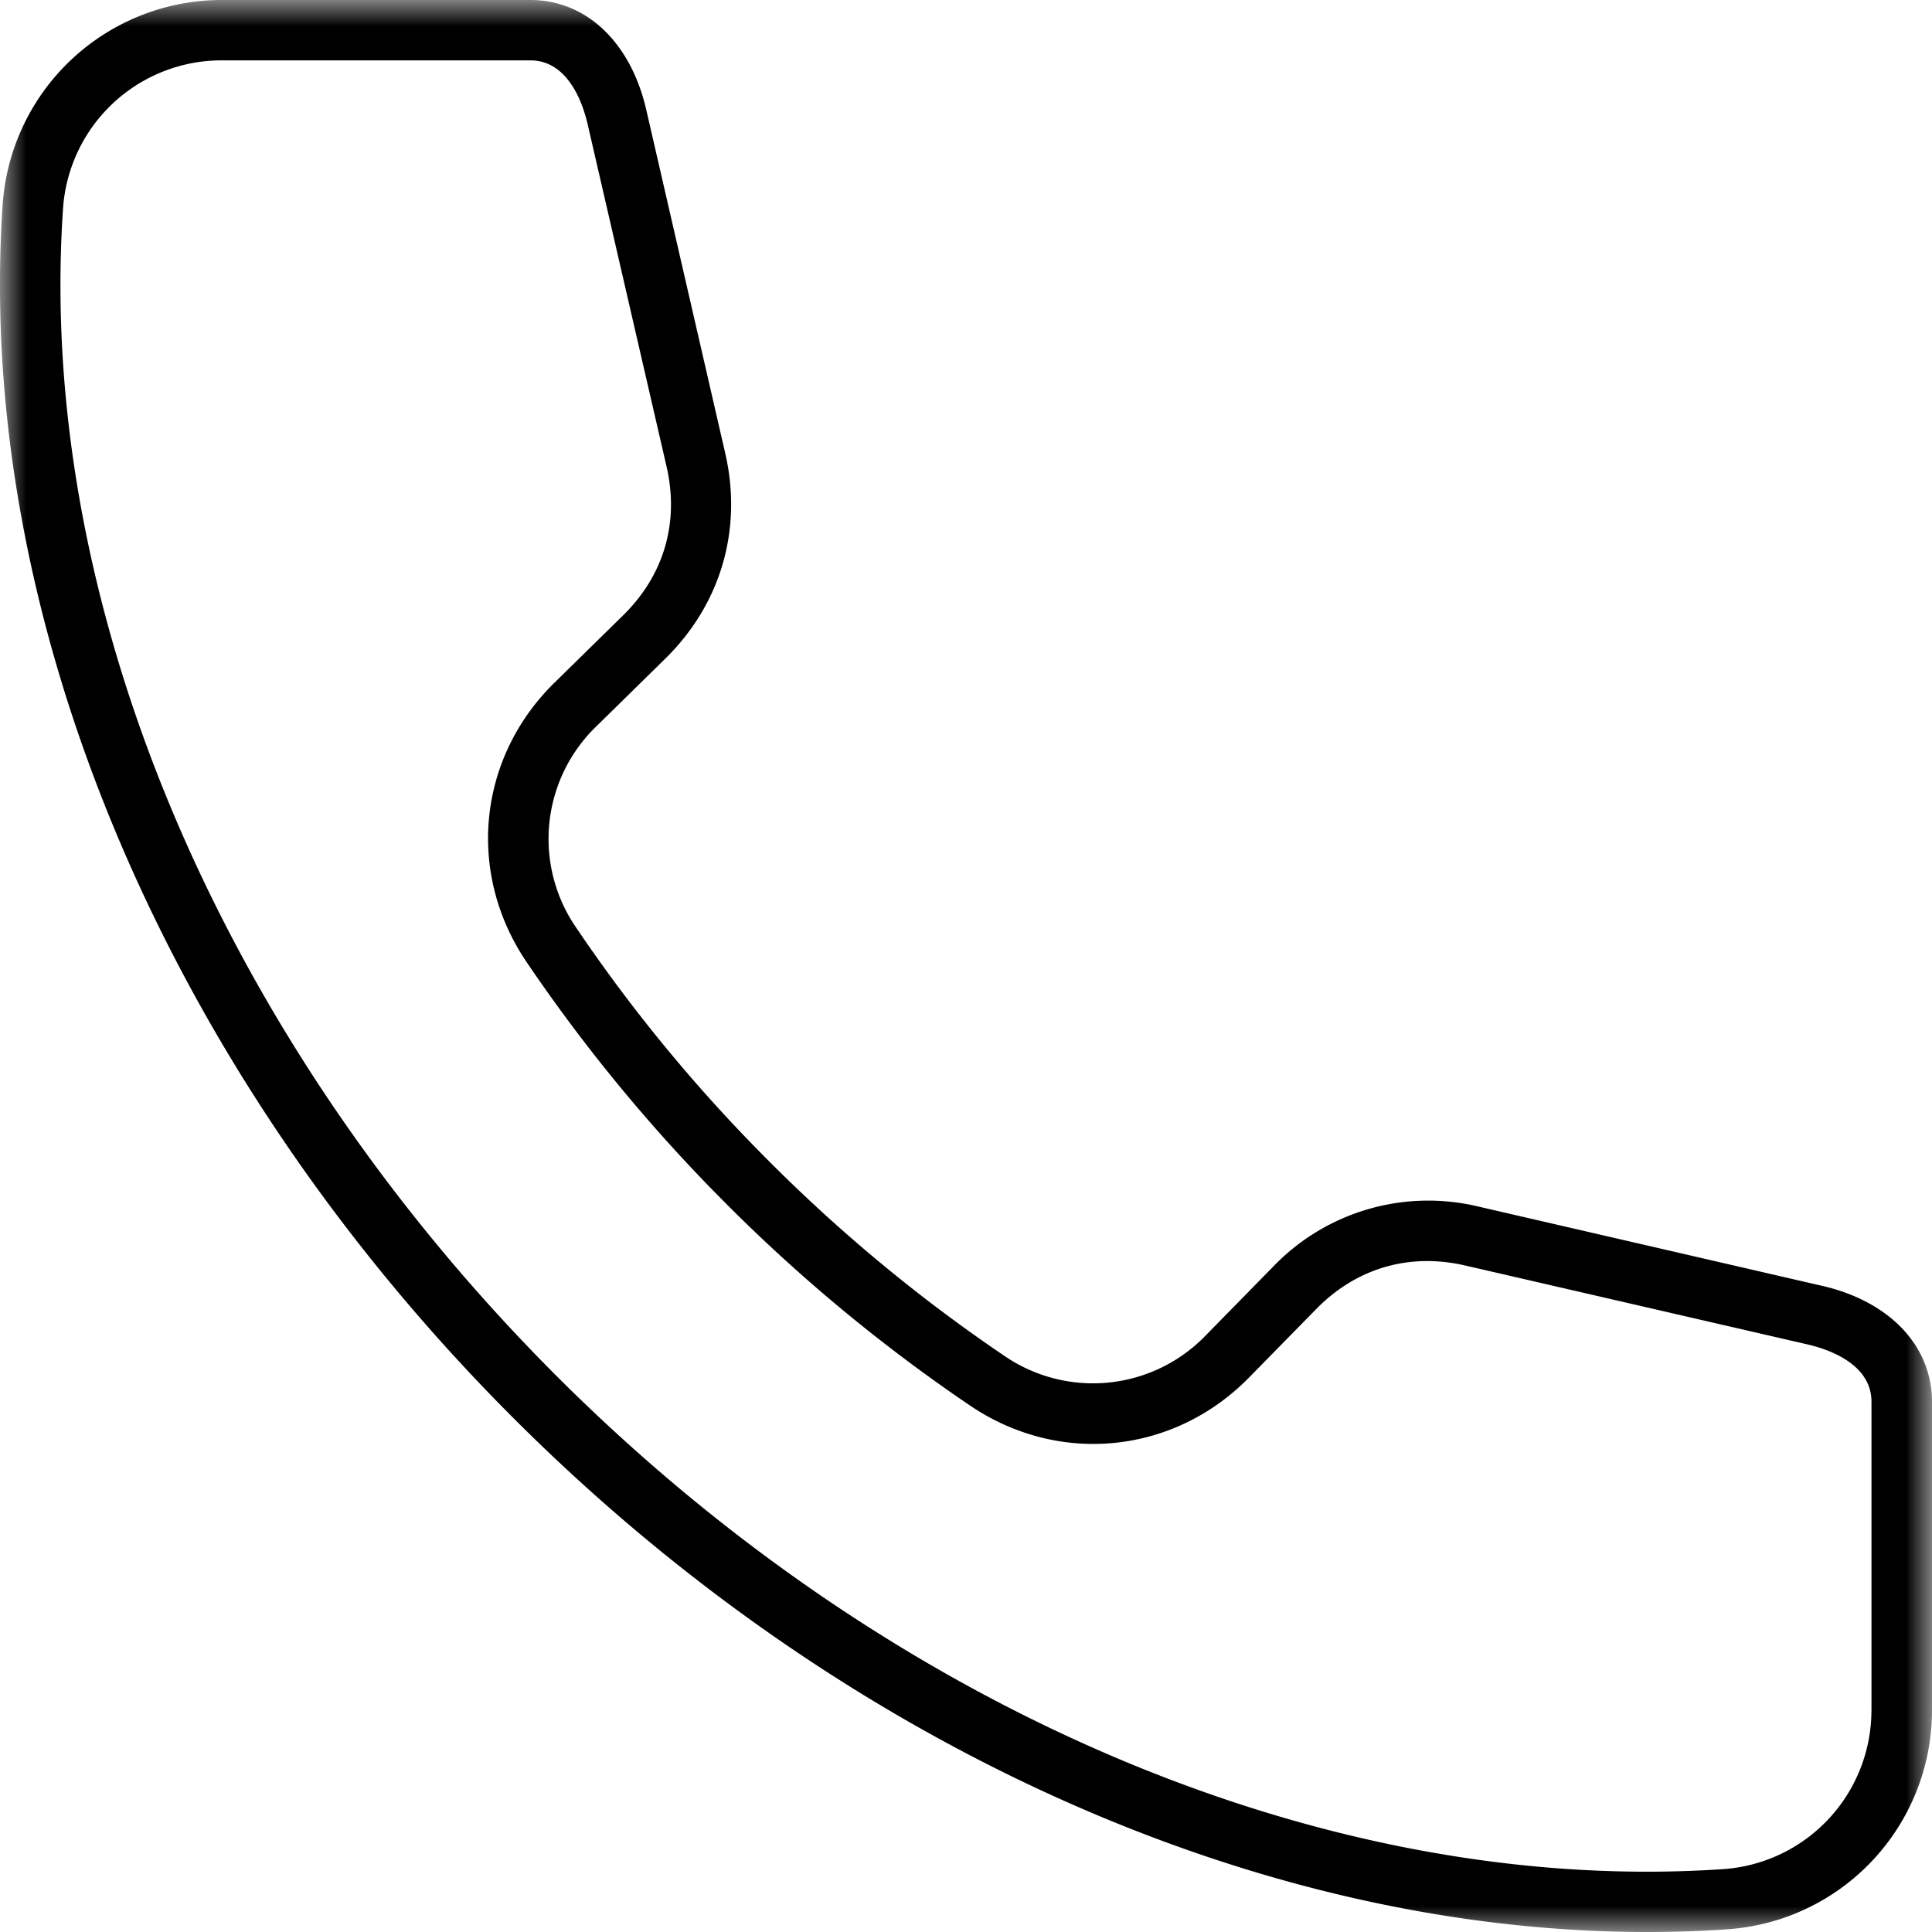 <svg width="37" height="37" xmlns="http://www.w3.org/2000/svg" xmlns:xlink="http://www.w3.org/1999/xlink"><defs><path id="a" d="M0 0h37v37H0z"/></defs><g fill="none" fill-rule="evenodd"><mask id="b" fill="#fff"><use xlink:href="#a"/></mask><path d="M35.84 32.764a3.048 3.048 0 0 1-2.826 3.031c-7.568.519-15.927-3.015-22.36-9.448C4.222 19.914.689 11.552 1.208 3.983a3.044 3.044 0 0 1 3.026-2.827h5.922c.735 0 1.009.846 1.095 1.21l1.515 6.572c.245 1.07-.05 2.079-.833 2.847l-1.315 1.29c-1.466 1.439-1.687 3.632-.543 5.335a31.677 31.677 0 0 0 3.85 4.661 31.656 31.656 0 0 0 4.66 3.852c1.704 1.148 3.897.923 5.334-.54l1.29-1.315c.769-.784 1.781-1.078 2.847-.833l6.576 1.516c.363.086 1.209.36 1.209 1.094v5.92Zm-.951-8.14-6.571-1.516a4.118 4.118 0 0 0-3.933 1.147l-1.29 1.316a3 3 0 0 1-3.865.392 30.515 30.515 0 0 1-4.488-3.71 30.258 30.258 0 0 1-3.708-4.488 2.996 2.996 0 0 1 .392-3.86l1.315-1.291c1.066-1.046 1.483-2.48 1.148-3.934l-1.511-6.572C12.08.808 11.226 0 10.156 0H4.234A4.207 4.207 0 0 0 .052 3.905c-.539 7.896 3.116 16.592 9.786 23.258C16.07 33.397 24.074 37 31.544 37c.518 0 1.037-.016 1.552-.053A4.206 4.206 0 0 0 37 32.764v-5.923c-.004-1.07-.813-1.92-2.112-2.218Z" fill="#000" mask="url(#b)"/></g></svg>